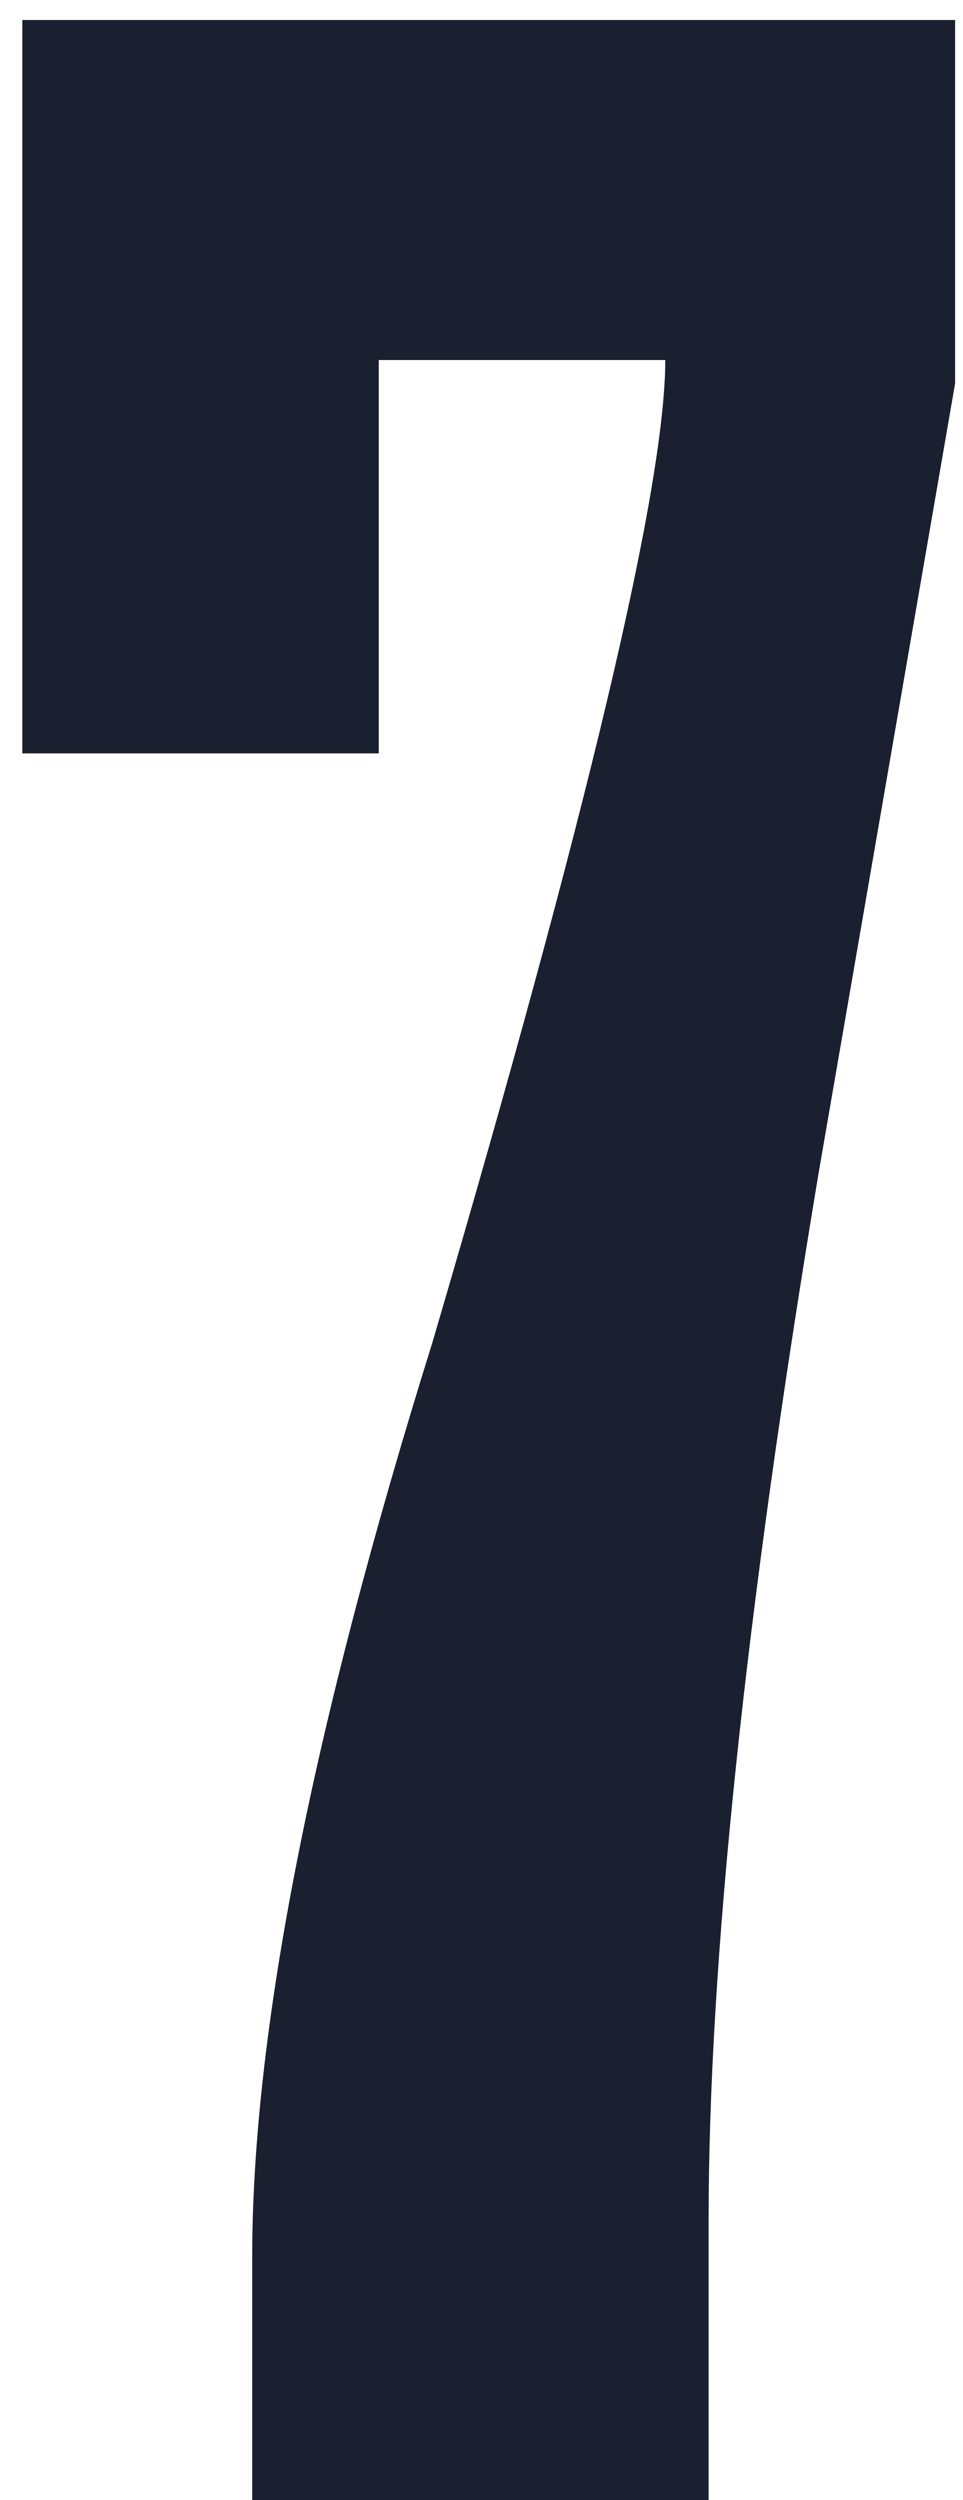 <?xml version="1.0" encoding="UTF-8"?> <svg xmlns="http://www.w3.org/2000/svg" width="37" height="96" viewBox="0 0 37 96" fill="none"> <path d="M0.858 0.768H36.697V14.72L31.45 45.056C28.634 61.952 27.226 75.349 27.226 85.248V96H9.69V86.656C9.69 78.037 11.993 66.347 16.602 51.584C22.575 31.275 25.561 18.688 25.561 13.824H14.553V28.928H0.858V0.768Z" fill="#1A2030"></path> </svg> 
